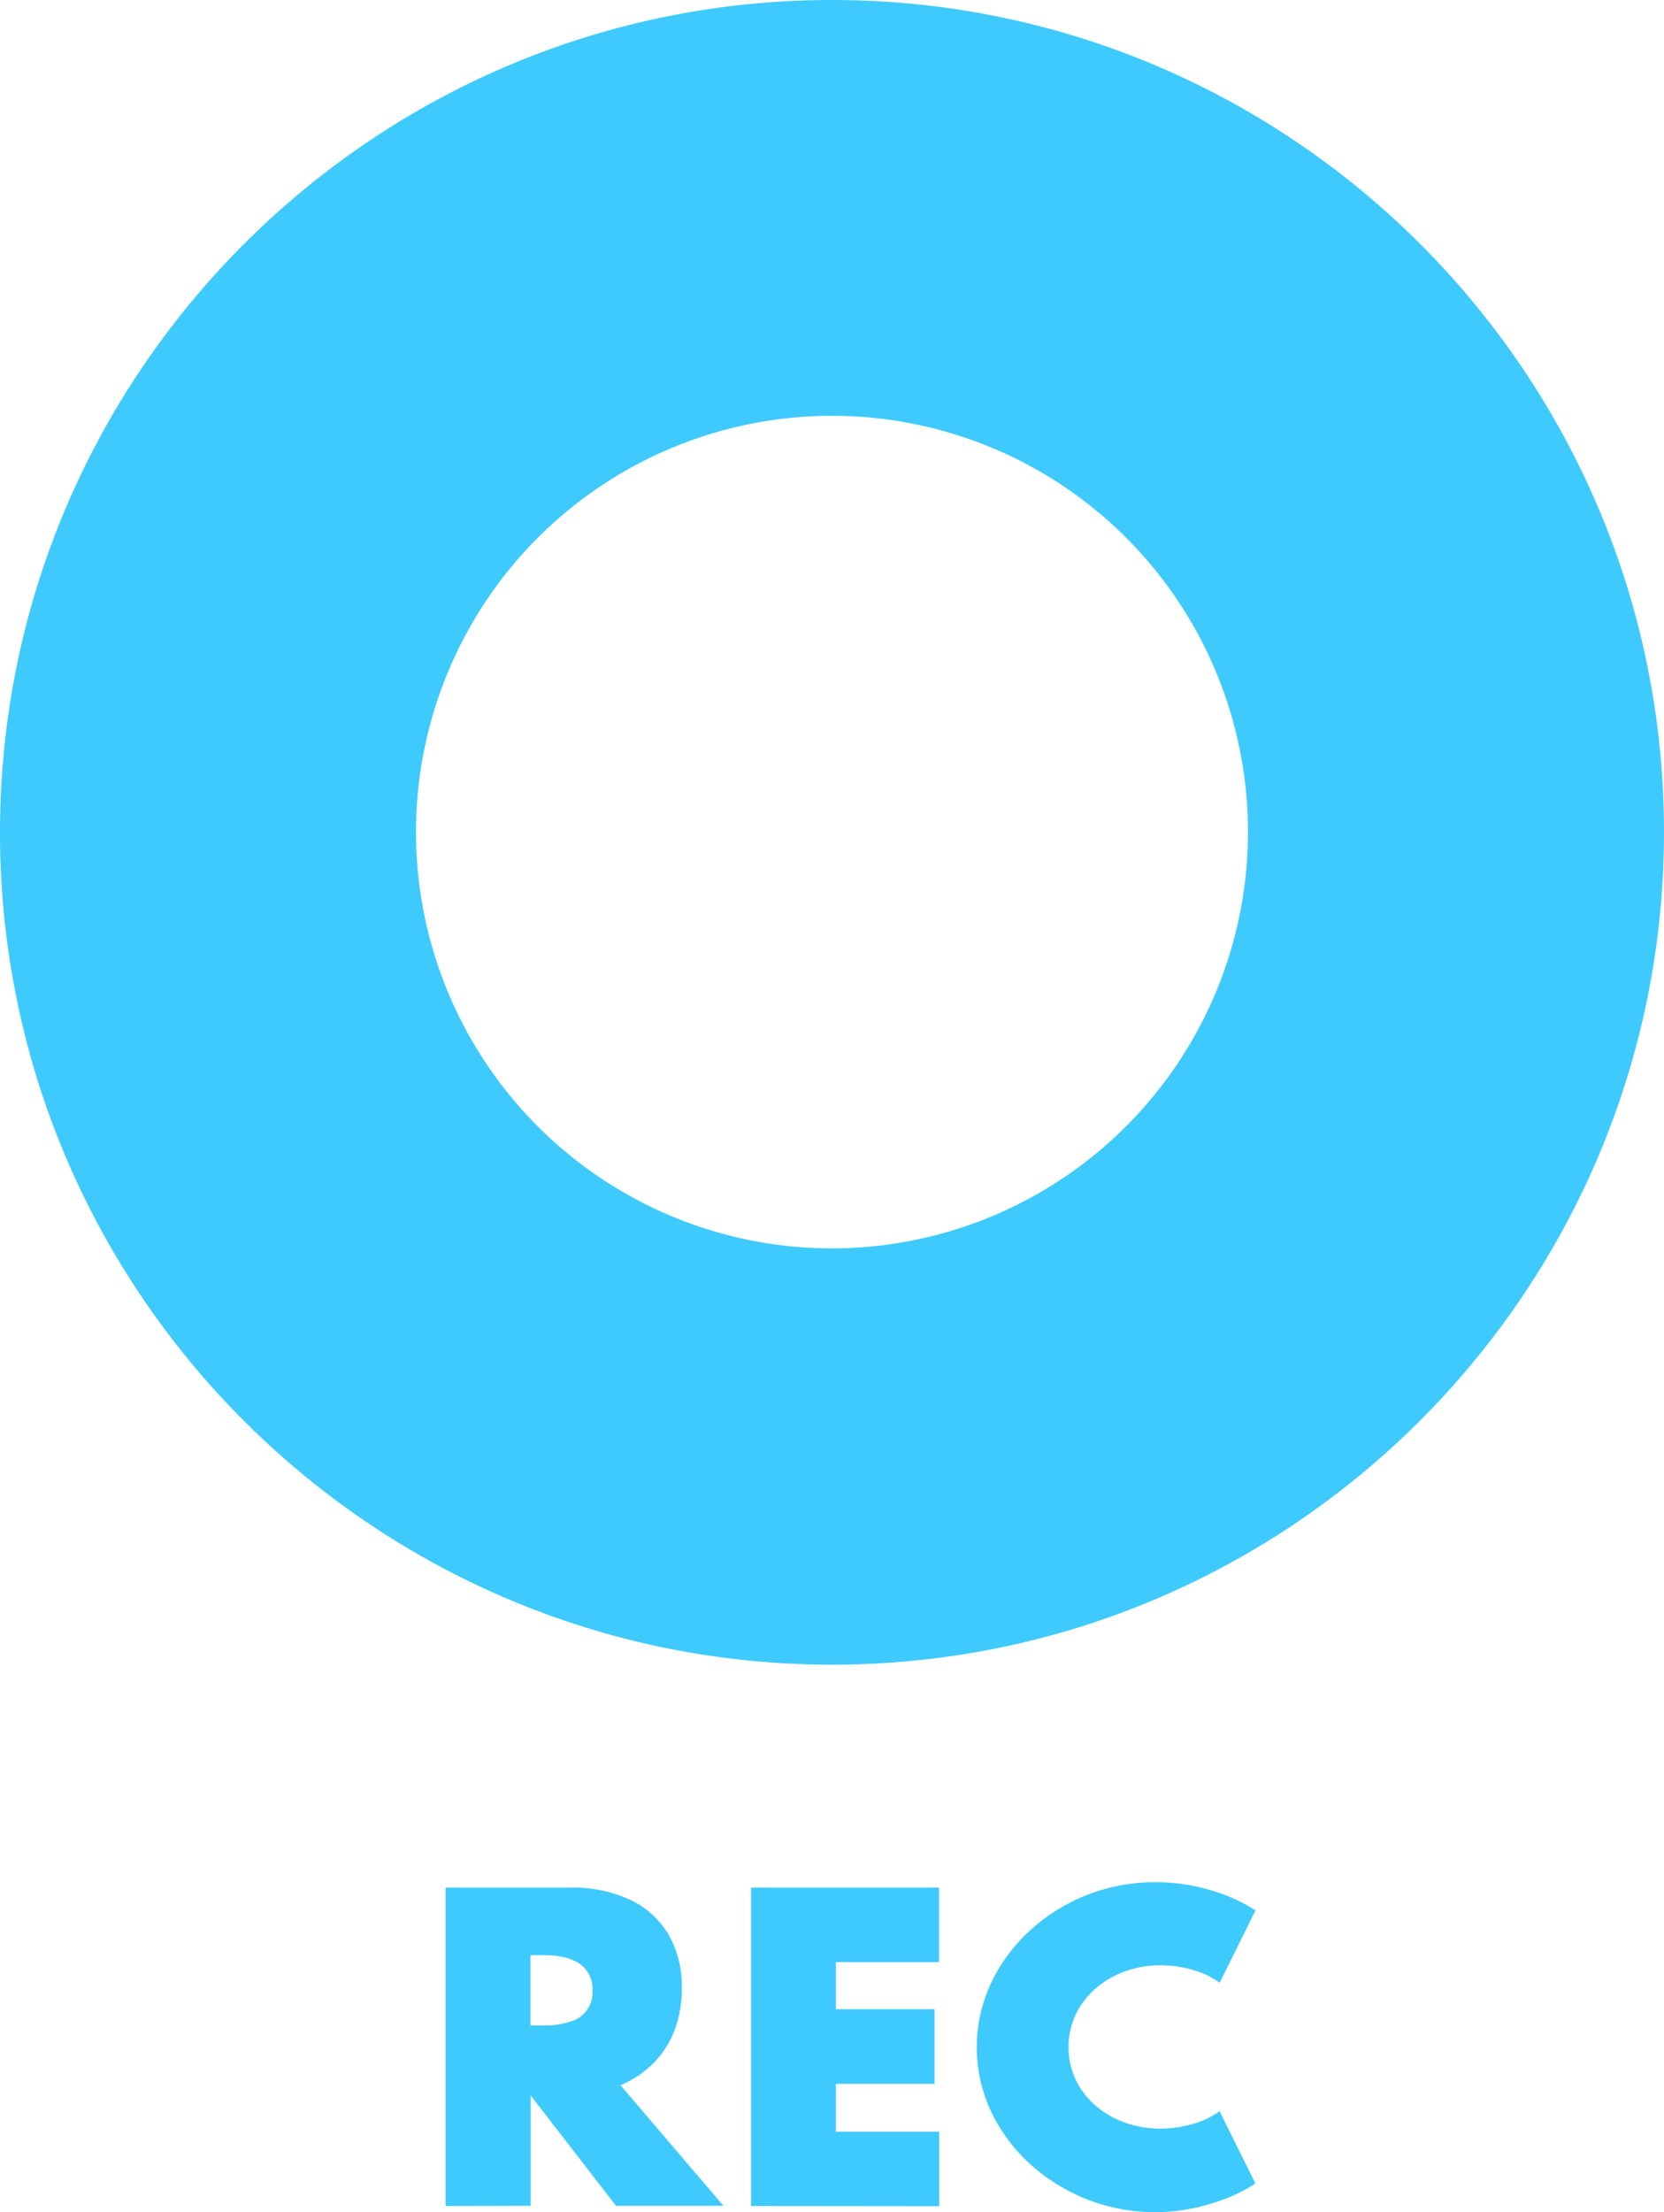 <svg id="Layer_1" data-name="Layer 1" xmlns="http://www.w3.org/2000/svg" viewBox="0 0 345.2 458.6"><defs><style>.cls-1{fill:#3fcafe;}</style></defs><path class="cls-1" d="M250,19C154.8,19,77.4,96.4,77.4,191.6S154.8,364.1,250,364.1s172.6-77.4,172.6-172.6S345.2,19,250,19Zm0,258.8a86.3,86.3,0,1,1,86.3-86.3A86.38,86.38,0,0,1,250,277.8Z" transform="translate(-77.4 -19)"/><path class="cls-1" d="M169.84,476.32v-66h26.08A27.89,27.89,0,0,1,208,412.78a18.36,18.36,0,0,1,8,7.12,21.35,21.35,0,0,1,2.84,11.3,24,24,0,0,1-1.48,8.62,19.64,19.64,0,0,1-4.3,6.8,21.07,21.07,0,0,1-6.94,4.66l21.36,25H205.2l-17.72-22.88h0v22.88Zm17.6-37.44h2.72a17.11,17.11,0,0,0,5.62-.8,6.29,6.29,0,0,0,4.54-6.4,6.34,6.34,0,0,0-2.58-5.5q-2.58-1.86-7.58-1.86h-2.72Z" transform="translate(-77.4 -19)"/><path class="cls-1" d="M233.2,476.32v-66h39v15.44H250.8v9.76h20.48V451H250.8v9.92h21.44v15.44Z" transform="translate(-77.4 -19)"/><path class="cls-1" d="M317.08,477.6a38.47,38.47,0,0,1-26-10,35.13,35.13,0,0,1-8.1-10.9,31.37,31.37,0,0,1,0-26.56,35.26,35.26,0,0,1,8.1-10.94,38.27,38.27,0,0,1,25.94-10,39.86,39.86,0,0,1,11.54,1.66,34.59,34.59,0,0,1,9.3,4.18l-7.44,15a16.92,16.92,0,0,0-5.46-2.62,23.81,23.81,0,0,0-6.78-1,21.41,21.41,0,0,0-7.46,1.28,19.23,19.23,0,0,0-6.08,3.58,16.76,16.76,0,0,0-4.1,5.38,16,16,0,0,0,0,13.44,16.76,16.76,0,0,0,4.1,5.38A19.23,19.23,0,0,0,310.7,459a21.41,21.41,0,0,0,7.46,1.28,23.81,23.81,0,0,0,6.78-1,16.92,16.92,0,0,0,5.46-2.62l7.44,15a34.82,34.82,0,0,1-9.06,4.12A38.91,38.91,0,0,1,317.08,477.6Z" transform="translate(-77.4 -19)"/></svg>